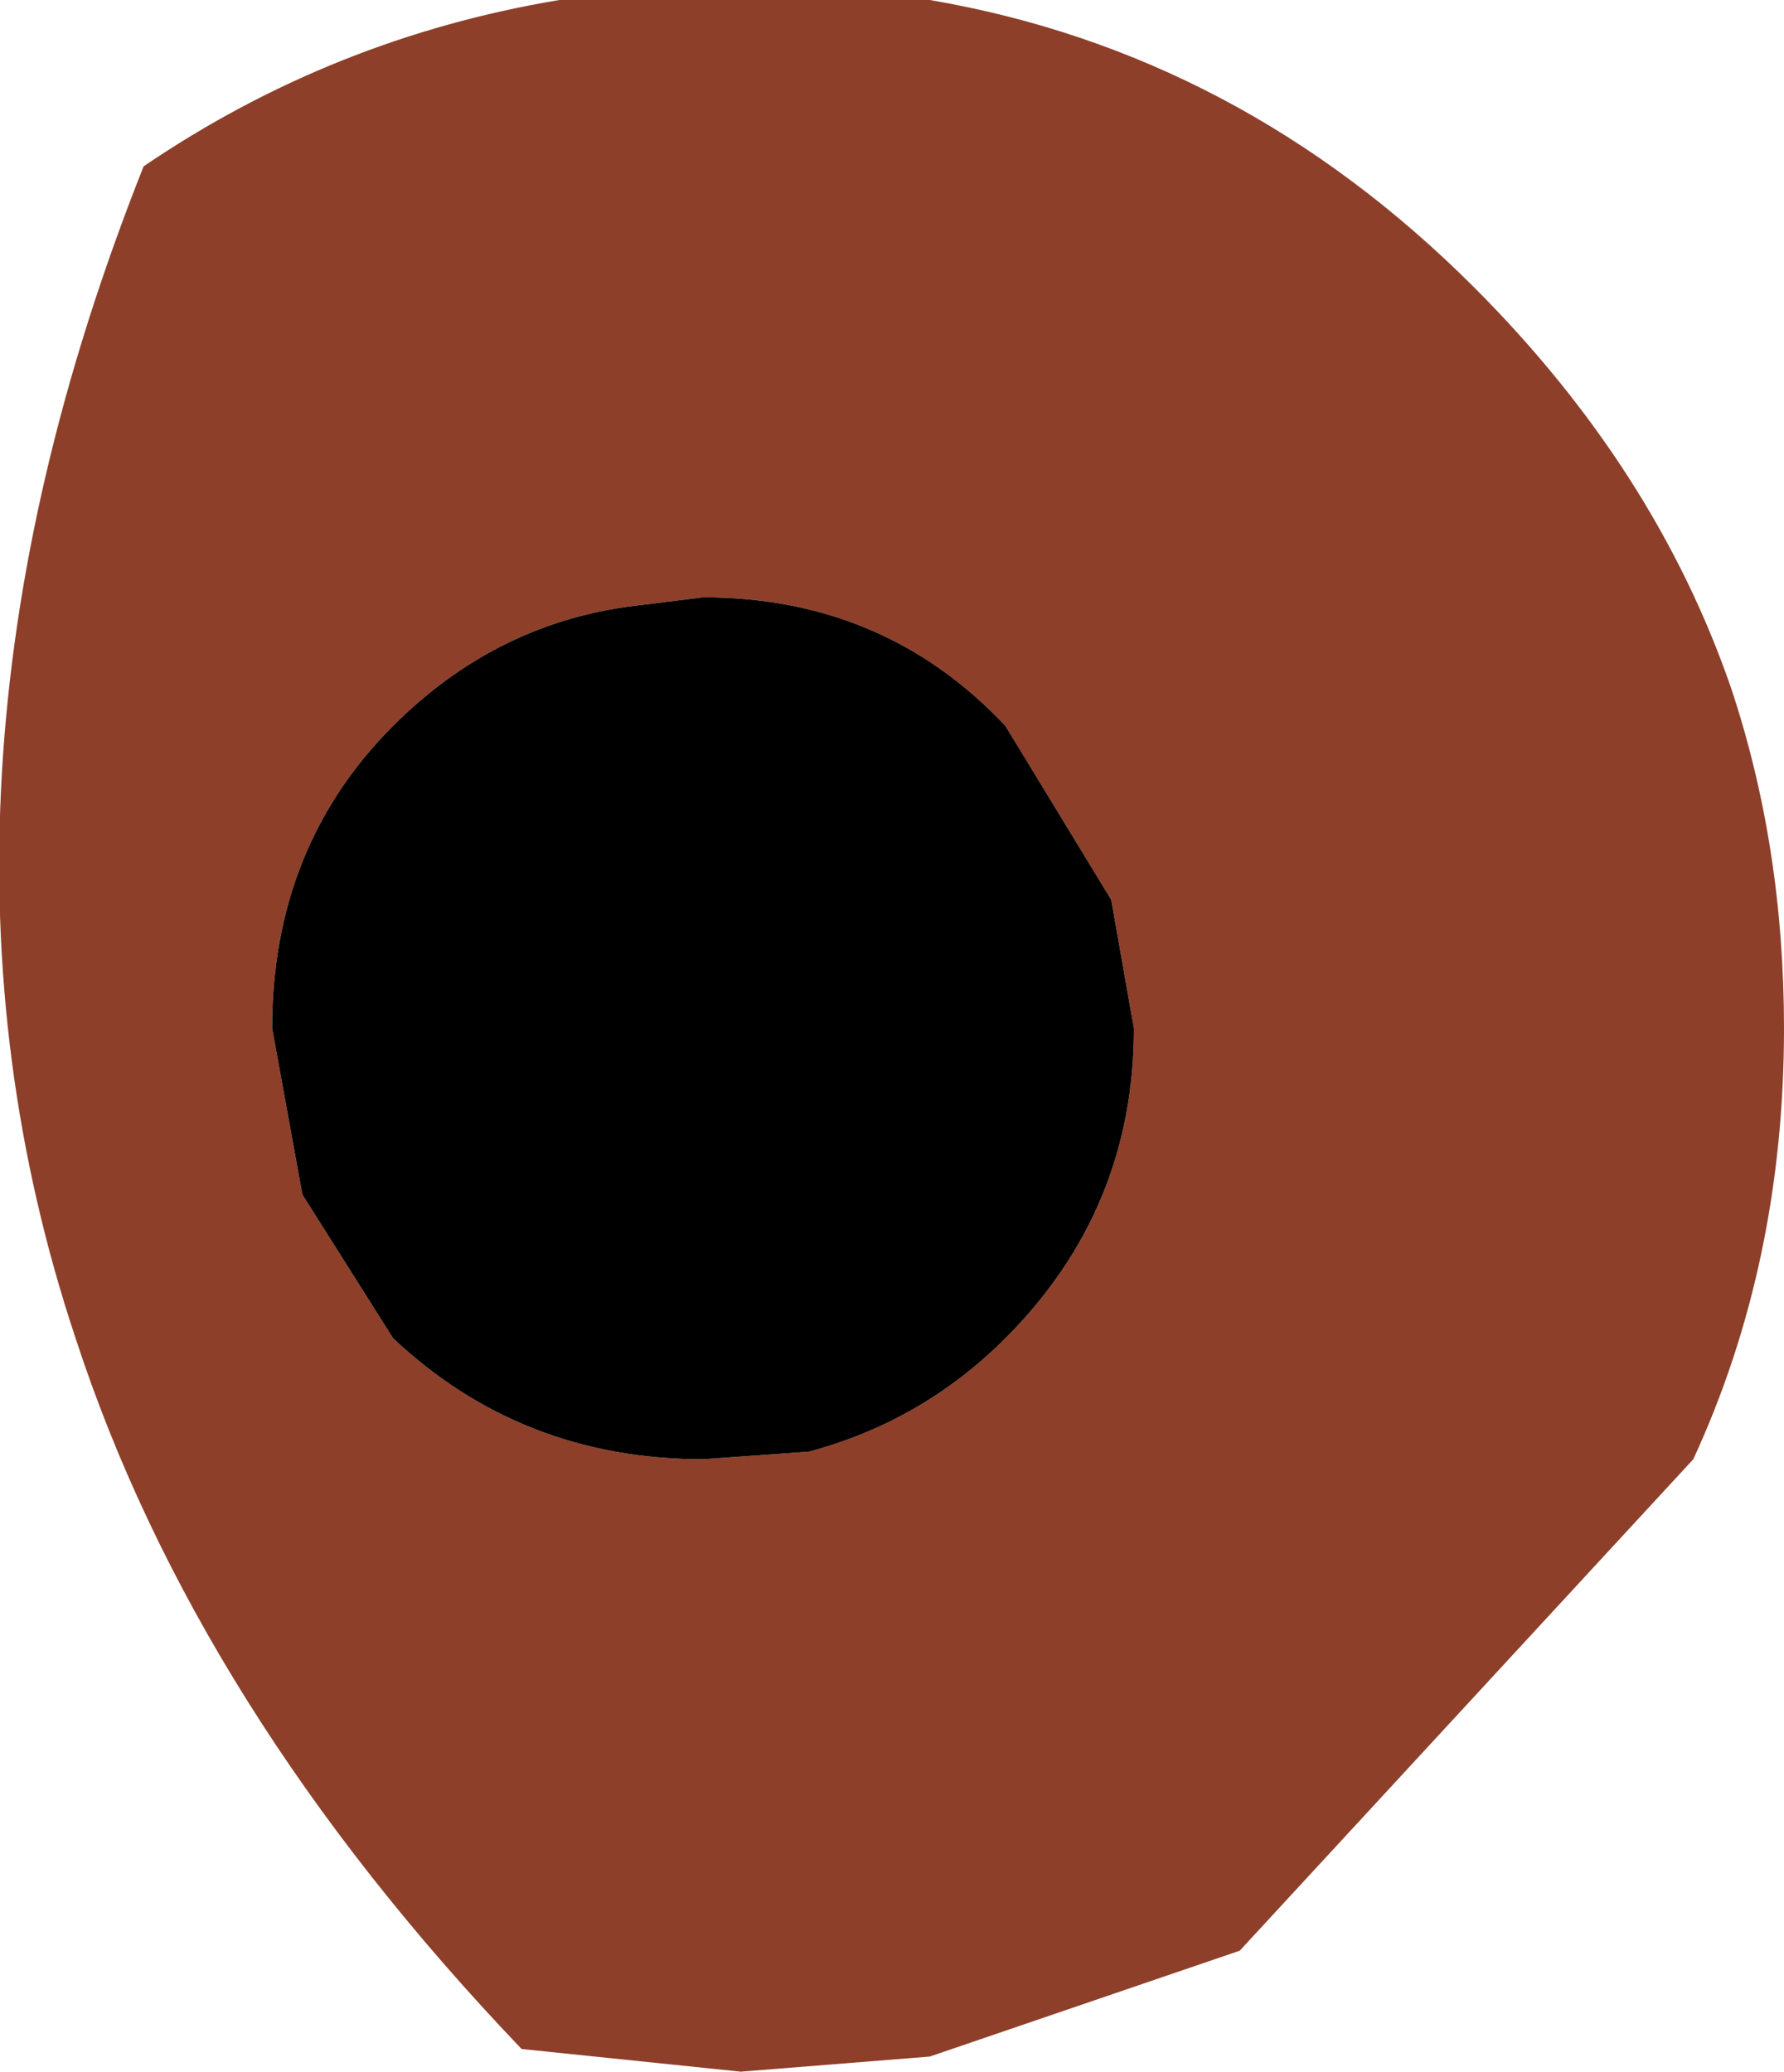 <?xml version="1.0" encoding="UTF-8" standalone="no"?>
<svg xmlns:xlink="http://www.w3.org/1999/xlink" height="13.7px" width="11.8px" xmlns="http://www.w3.org/2000/svg">
  <g transform="matrix(1.0, 0.0, 0.0, 1.0, 4.9, 6.8)">
    <path d="M2.45 -0.85 L1.75 -2.0 Q0.95 -2.85 -0.25 -2.85 L-0.65 -2.8 Q-1.6 -2.7 -2.3 -2.0 -3.1 -1.2 -3.1 0.0 L-2.9 1.1 -2.3 2.05 Q-1.45 2.85 -0.25 2.85 L0.45 2.8 Q1.2 2.6 1.75 2.05 2.6 1.2 2.6 0.0 L2.45 -0.85 M1.25 -6.8 Q3.3 -6.45 4.85 -4.9 6.05 -3.7 6.55 -2.25 6.9 -1.2 6.9 0.0 6.9 1.55 6.3 2.85 L3.3 6.1 1.25 6.8 0.0 6.9 -1.45 6.75 Q-3.6 4.5 -4.4 2.05 -5.6 -1.55 -3.95 -5.7 -2.7 -6.55 -1.2 -6.8 L1.25 -6.8" fill="#8d3f29" fill-rule="evenodd" stroke="none"/>
    <path d="M2.45 -0.85 L2.6 0.0 Q2.6 1.2 1.75 2.05 1.2 2.6 0.45 2.8 L-0.25 2.85 Q-1.45 2.85 -2.3 2.05 L-2.9 1.1 -3.1 0.0 Q-3.1 -1.2 -2.3 -2.0 -1.6 -2.7 -0.65 -2.8 L-0.25 -2.85 Q0.95 -2.85 1.75 -2.0 L2.45 -0.85" fill="#000000" fill-rule="evenodd" stroke="none"/>
  </g>
</svg>
